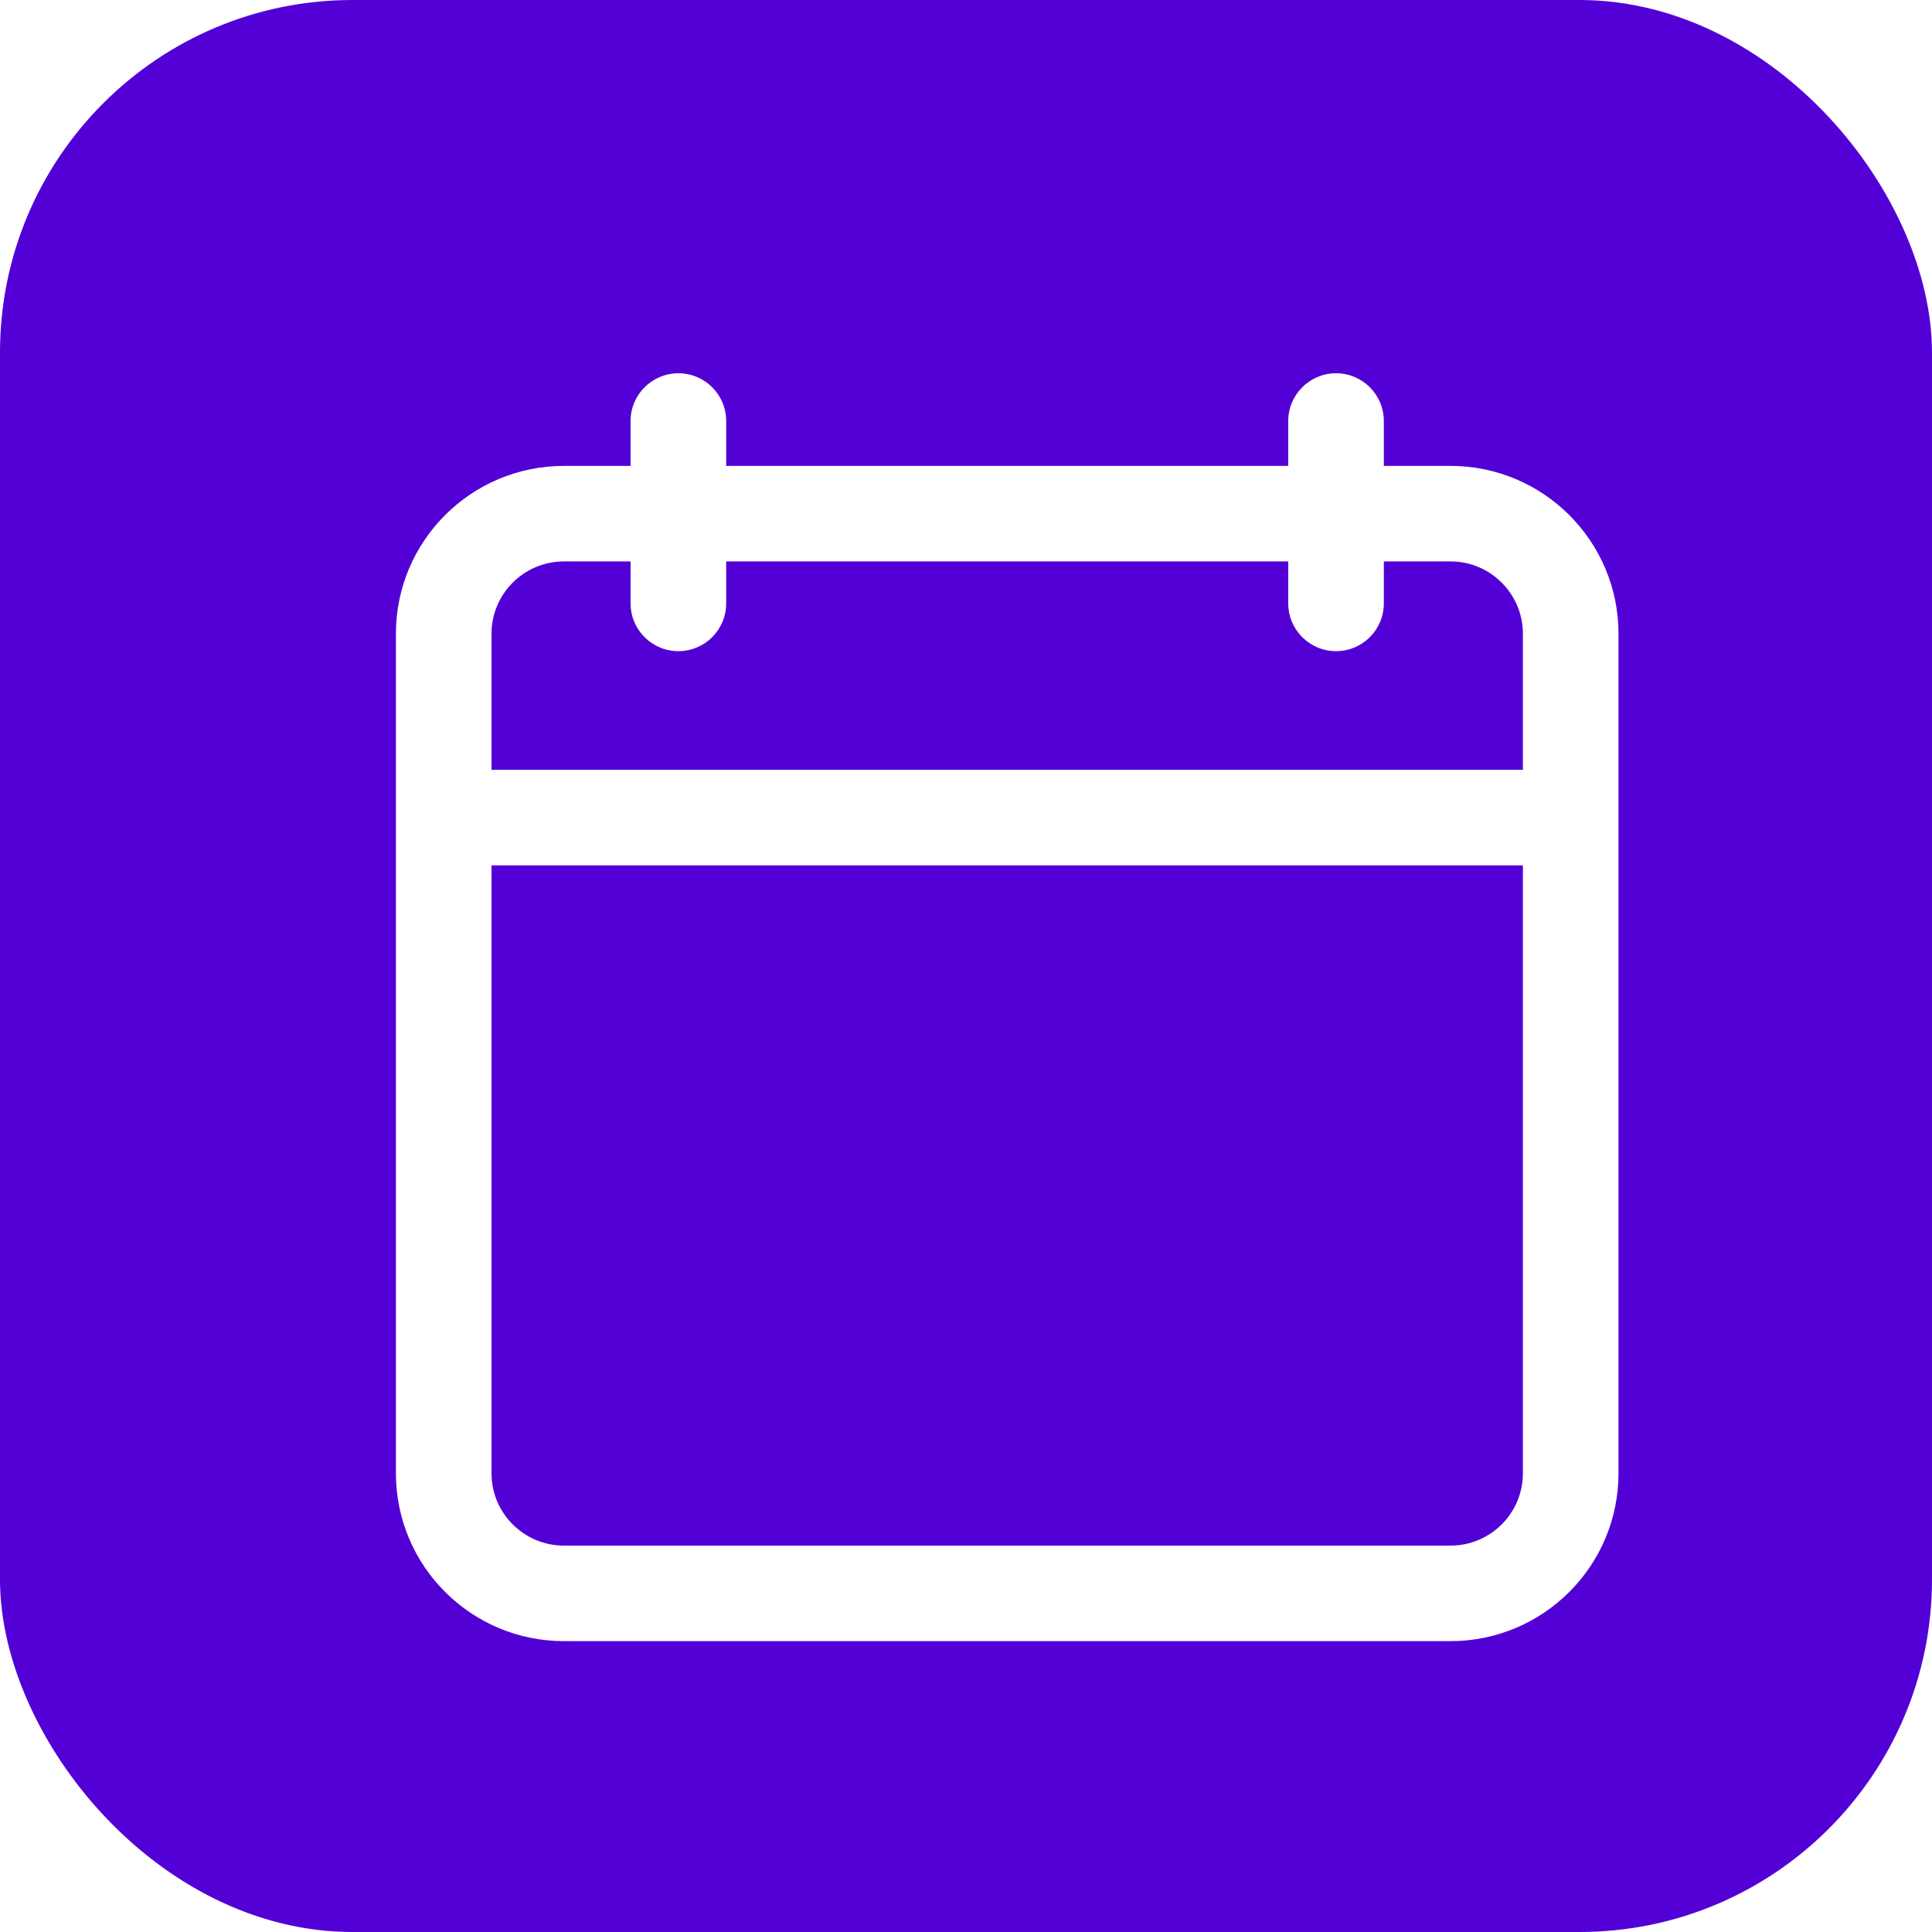 <svg width="422" height="422" viewBox="0 0 422 422" fill="none" xmlns="http://www.w3.org/2000/svg">
<rect width="422" height="422" rx="77" fill="#5300D6"/>
<g filter="url(#filter0_d_831_6010)">
<path fill-rule="evenodd" clip-rule="evenodd" d="M114.18 113.629C105.442 113.629 98.359 120.706 98.359 129.436V312.796C98.359 321.526 105.442 328.603 114.18 328.603H307.82C316.558 328.603 323.641 321.526 323.641 312.796V129.436C323.641 120.706 316.558 113.629 307.82 113.629H114.18ZM77.477 129.436C77.477 109.182 93.909 92.764 114.18 92.764H307.82C328.091 92.764 344.523 109.182 344.523 129.436V312.796C344.523 333.05 328.091 349.468 307.82 349.468H114.18C93.909 349.468 77.477 333.05 77.477 312.796V129.436Z" fill="white"/>
<path d="M149.617 82.964C149.617 77.202 144.942 72.531 139.176 72.531C133.409 72.531 128.734 77.202 128.734 82.964V122.797C128.734 128.559 133.409 133.23 139.176 133.23C144.942 133.23 149.617 128.559 149.617 122.797V82.964Z" fill="white"/>
<path d="M293.266 82.964C293.266 77.202 288.591 72.531 282.824 72.531C277.058 72.531 272.383 77.202 272.383 82.964V122.797C272.383 128.559 277.058 133.23 282.824 133.23C288.591 133.23 293.266 128.559 293.266 122.797V82.964Z" fill="white"/>
<path d="M328.703 159.152H93.93V180.017H328.703V159.152Z" fill="white"/>
</g>
<defs>
<filter id="filter0_d_831_6010" x="77.477" y="72.531" width="280.047" height="289.938" filterUnits="userSpaceOnUse" color-interpolation-filters="sRGB">
<feFlood flood-opacity="0" result="BackgroundImageFix"/>
<feColorMatrix in="SourceAlpha" type="matrix" values="0 0 0 0 0 0 0 0 0 0 0 0 0 0 0 0 0 0 127 0" result="hardAlpha"/>
<feOffset dx="9" dy="9"/>
<feGaussianBlur stdDeviation="2"/>
<feComposite in2="hardAlpha" operator="out"/>
<feColorMatrix type="matrix" values="0 0 0 0 0 0 0 0 0 0 0 0 0 0 0 0 0 0 0.08 0"/>
<feBlend mode="normal" in2="BackgroundImageFix" result="effect1_dropShadow_831_6010"/>
<feBlend mode="normal" in="SourceGraphic" in2="effect1_dropShadow_831_6010" result="shape"/>
</filter>
</defs>
</svg>
